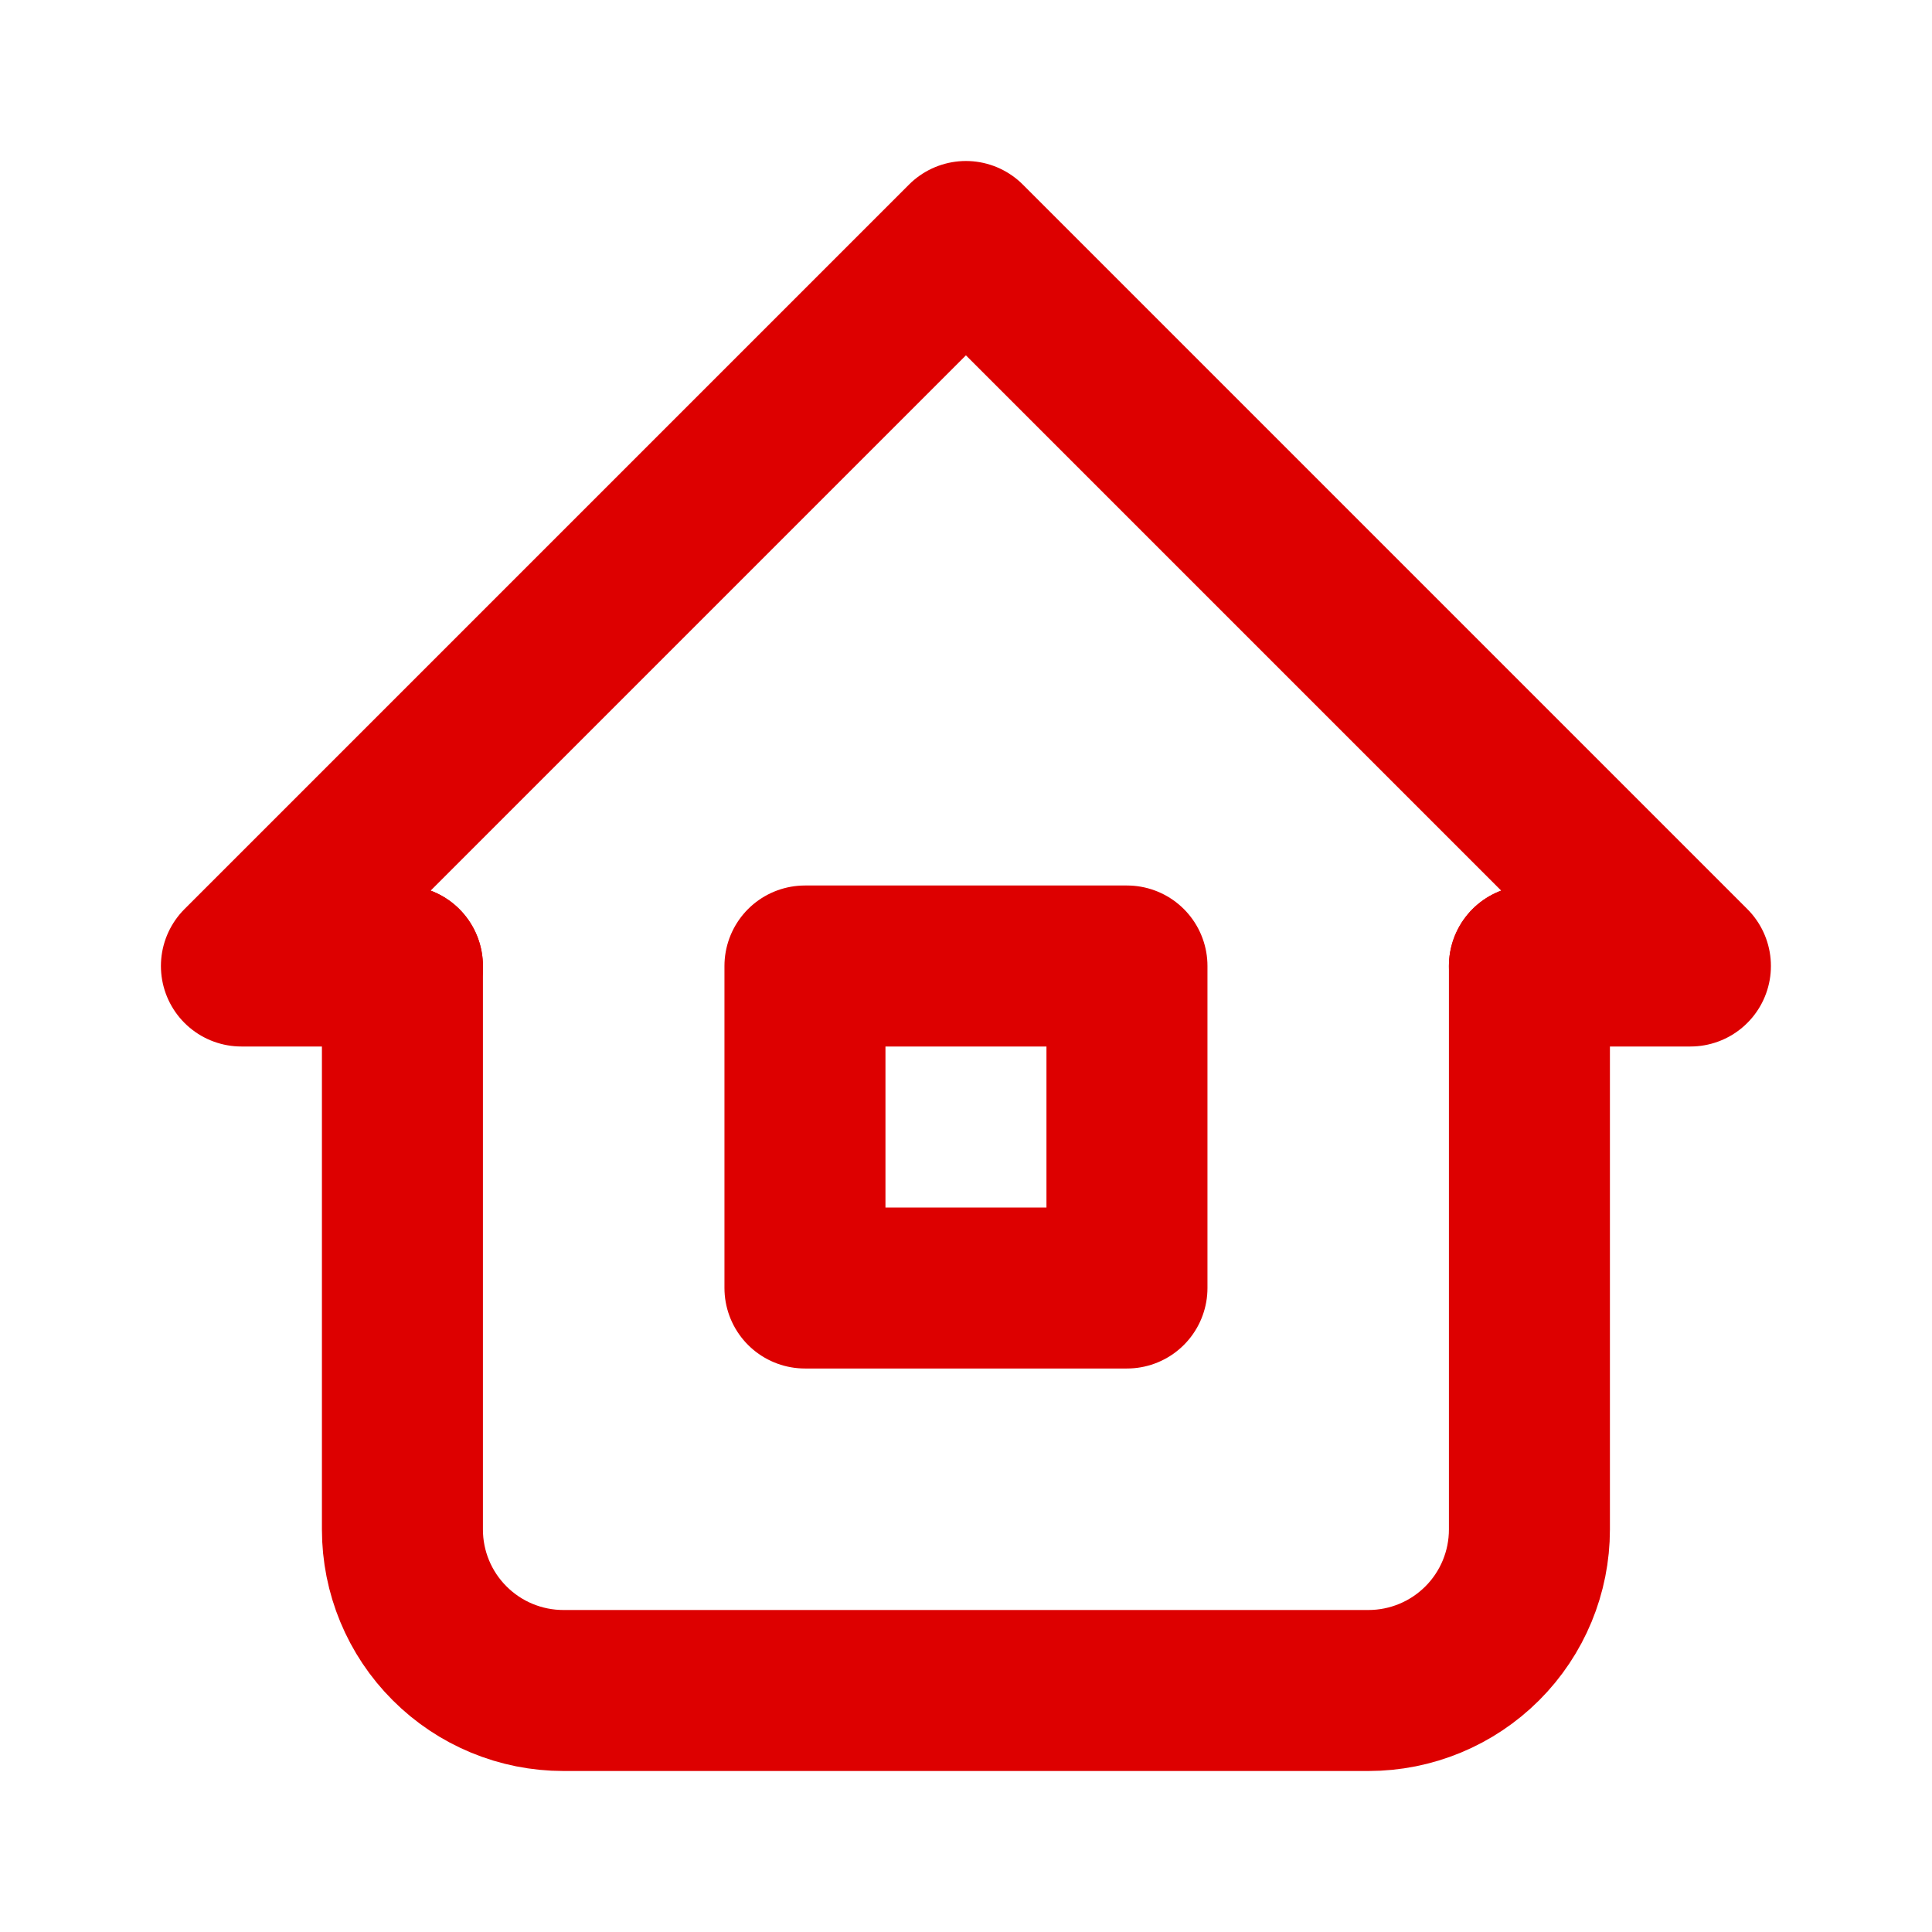 <svg width="48" height="48" viewBox="0 0 48 48" fill="none" xmlns="http://www.w3.org/2000/svg">
<g clip-path="url(#clip0_5073_35539)">
<path d="M9.998 24H5.998L23.998 6L41.998 24H37.998" stroke="#DD0000" stroke-width="4" stroke-linecap="round" stroke-linejoin="round"/>
<path d="M9.998 24V38C9.998 39.061 10.419 40.078 11.17 40.828C11.92 41.579 12.937 42 13.998 42H33.998C35.059 42 36.076 41.579 36.827 40.828C37.577 40.078 37.998 39.061 37.998 38V24" stroke="#DD0000" stroke-width="4" stroke-linecap="round" stroke-linejoin="round"/>
<path d="M19.999 24H27.999V32H19.999V24Z" stroke="#DD0000" stroke-width="4" stroke-linecap="round" stroke-linejoin="round"/>
</g>
<defs>
<clipPath id="clip0_5073_35539">
<rect width="48" height="48" fill="white"/>
</clipPath>
</defs>
</svg>
